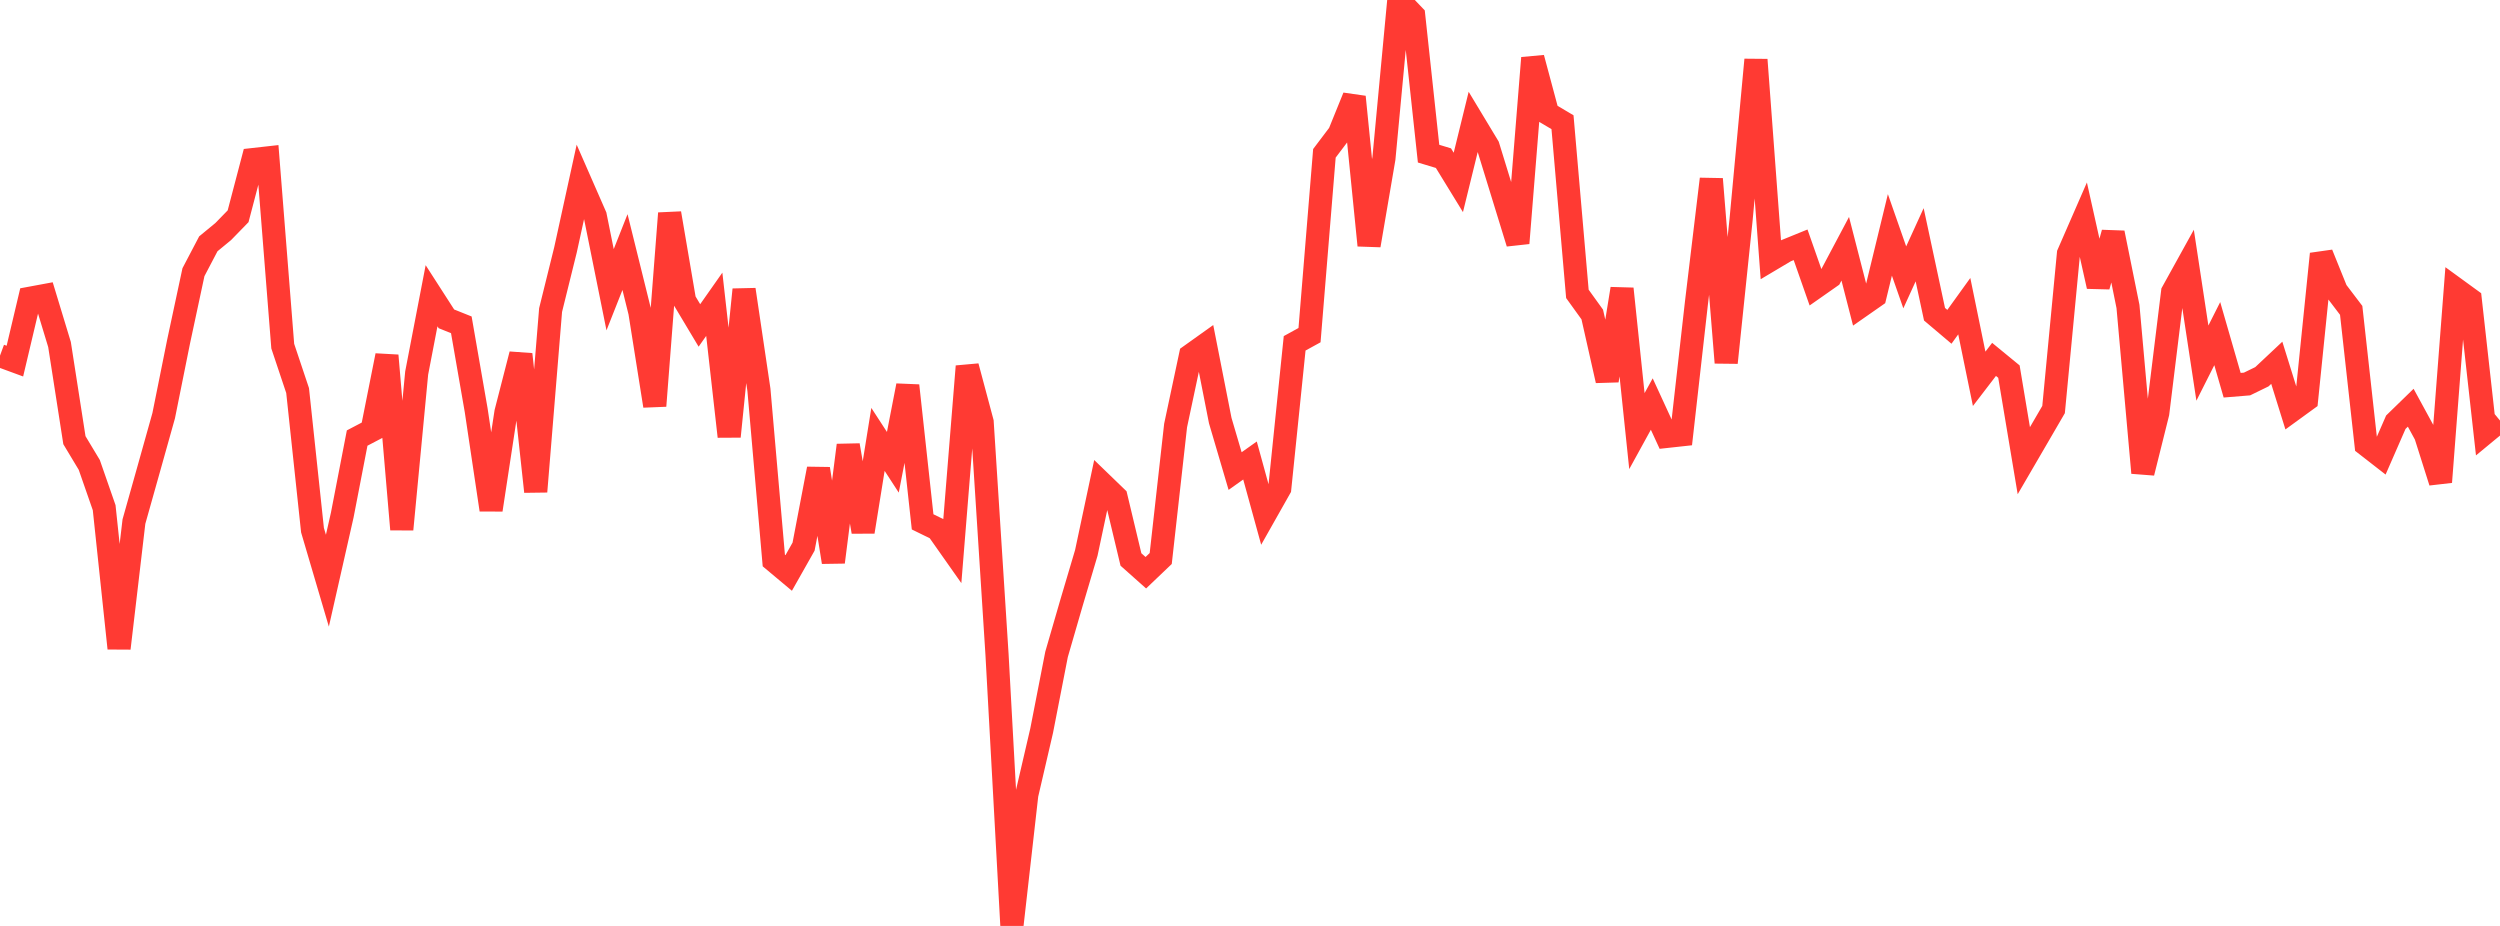 <?xml version="1.0" standalone="no"?>
<!DOCTYPE svg PUBLIC "-//W3C//DTD SVG 1.1//EN" "http://www.w3.org/Graphics/SVG/1.1/DTD/svg11.dtd">

<svg width="135" height="50" viewBox="0 0 135 50" preserveAspectRatio="none" 
  xmlns="http://www.w3.org/2000/svg"
  xmlns:xlink="http://www.w3.org/1999/xlink">


<polyline points="0.0, 19.204 0.804, 19.5 1.607, 16.108 2.411, 15.959 3.214, 18.604 4.018, 23.769 4.821, 25.105 5.625, 27.415 6.429, 35.008 7.232, 28.166 8.036, 25.31 8.839, 22.447 9.643, 18.451 10.446, 14.699 11.25, 13.166 12.054, 12.504 12.857, 11.679 13.661, 8.617 14.464, 8.527 15.268, 18.691 16.071, 21.09 16.875, 28.629 17.679, 31.357 18.482, 27.811 19.286, 23.655 20.089, 23.234 20.893, 19.199 21.696, 28.587 22.5, 20.145 23.304, 15.97 24.107, 17.218 24.911, 17.54 25.714, 22.154 26.518, 27.531 27.321, 22.264 28.125, 19.134 28.929, 26.546 29.732, 16.743 30.536, 13.495 31.339, 9.825 32.143, 11.661 32.946, 15.645 33.75, 13.612 34.554, 16.861 35.357, 21.917 36.161, 11.517 36.964, 16.23 37.768, 17.574 38.571, 16.431 39.375, 23.57 40.179, 15.639 40.982, 21.051 41.786, 30.269 42.589, 30.941 43.393, 29.519 44.196, 25.316 45.0, 30.355 45.804, 24.043 46.607, 28.717 47.411, 23.727 48.214, 24.963 49.018, 20.823 49.821, 28.18 50.625, 28.574 51.429, 29.716 52.232, 19.783 53.036, 22.792 53.839, 35.342 54.643, 50.0 55.446, 42.914 56.25, 39.453 57.054, 35.334 57.857, 32.564 58.661, 29.853 59.464, 26.074 60.268, 26.851 61.071, 30.212 61.875, 30.927 62.679, 30.16 63.482, 22.979 64.286, 19.197 65.089, 18.624 65.893, 22.711 66.696, 25.438 67.5, 24.867 68.304, 27.79 69.107, 26.369 69.911, 18.539 70.714, 18.098 71.518, 8.279 72.321, 7.216 73.125, 5.234 73.929, 13.249 74.732, 8.55 75.536, 0.0 76.339, 0.84 77.143, 8.297 77.946, 8.54 78.75, 9.851 79.554, 6.575 80.357, 7.907 81.161, 10.52 81.964, 13.129 82.768, 3.129 83.571, 6.123 84.375, 6.599 85.179, 15.869 85.982, 16.983 86.786, 20.55 87.589, 15.594 88.393, 23.28 89.196, 21.818 90.0, 23.566 90.804, 23.478 91.607, 16.365 92.411, 9.668 93.214, 19.584 94.018, 11.861 94.821, 3.226 95.625, 14.024 96.429, 13.546 97.232, 13.219 98.036, 15.511 98.839, 14.948 99.643, 13.433 100.446, 16.555 101.25, 15.994 102.054, 12.684 102.857, 14.977 103.661, 13.217 104.464, 16.968 105.268, 17.648 106.071, 16.533 106.875, 20.456 107.679, 19.407 108.482, 20.066 109.286, 24.877 110.089, 23.498 110.893, 22.115 111.696, 13.701 112.5, 11.859 113.304, 15.463 114.107, 12.574 114.911, 16.551 115.714, 25.531 116.518, 22.309 117.321, 15.77 118.125, 14.316 118.929, 19.608 119.732, 18.016 120.536, 20.802 121.339, 20.736 122.143, 20.344 122.946, 19.59 123.75, 22.171 124.554, 21.587 125.357, 13.713 126.161, 15.703 126.964, 16.76 127.768, 24.014 128.571, 24.639 129.375, 22.799 130.179, 22.017 130.982, 23.491 131.786, 26.029 132.589, 15.592 133.393, 16.177 134.196, 23.374 135.0, 22.71" fill="none" stroke="#ff3a33" stroke-width="1.25"/>

</svg>